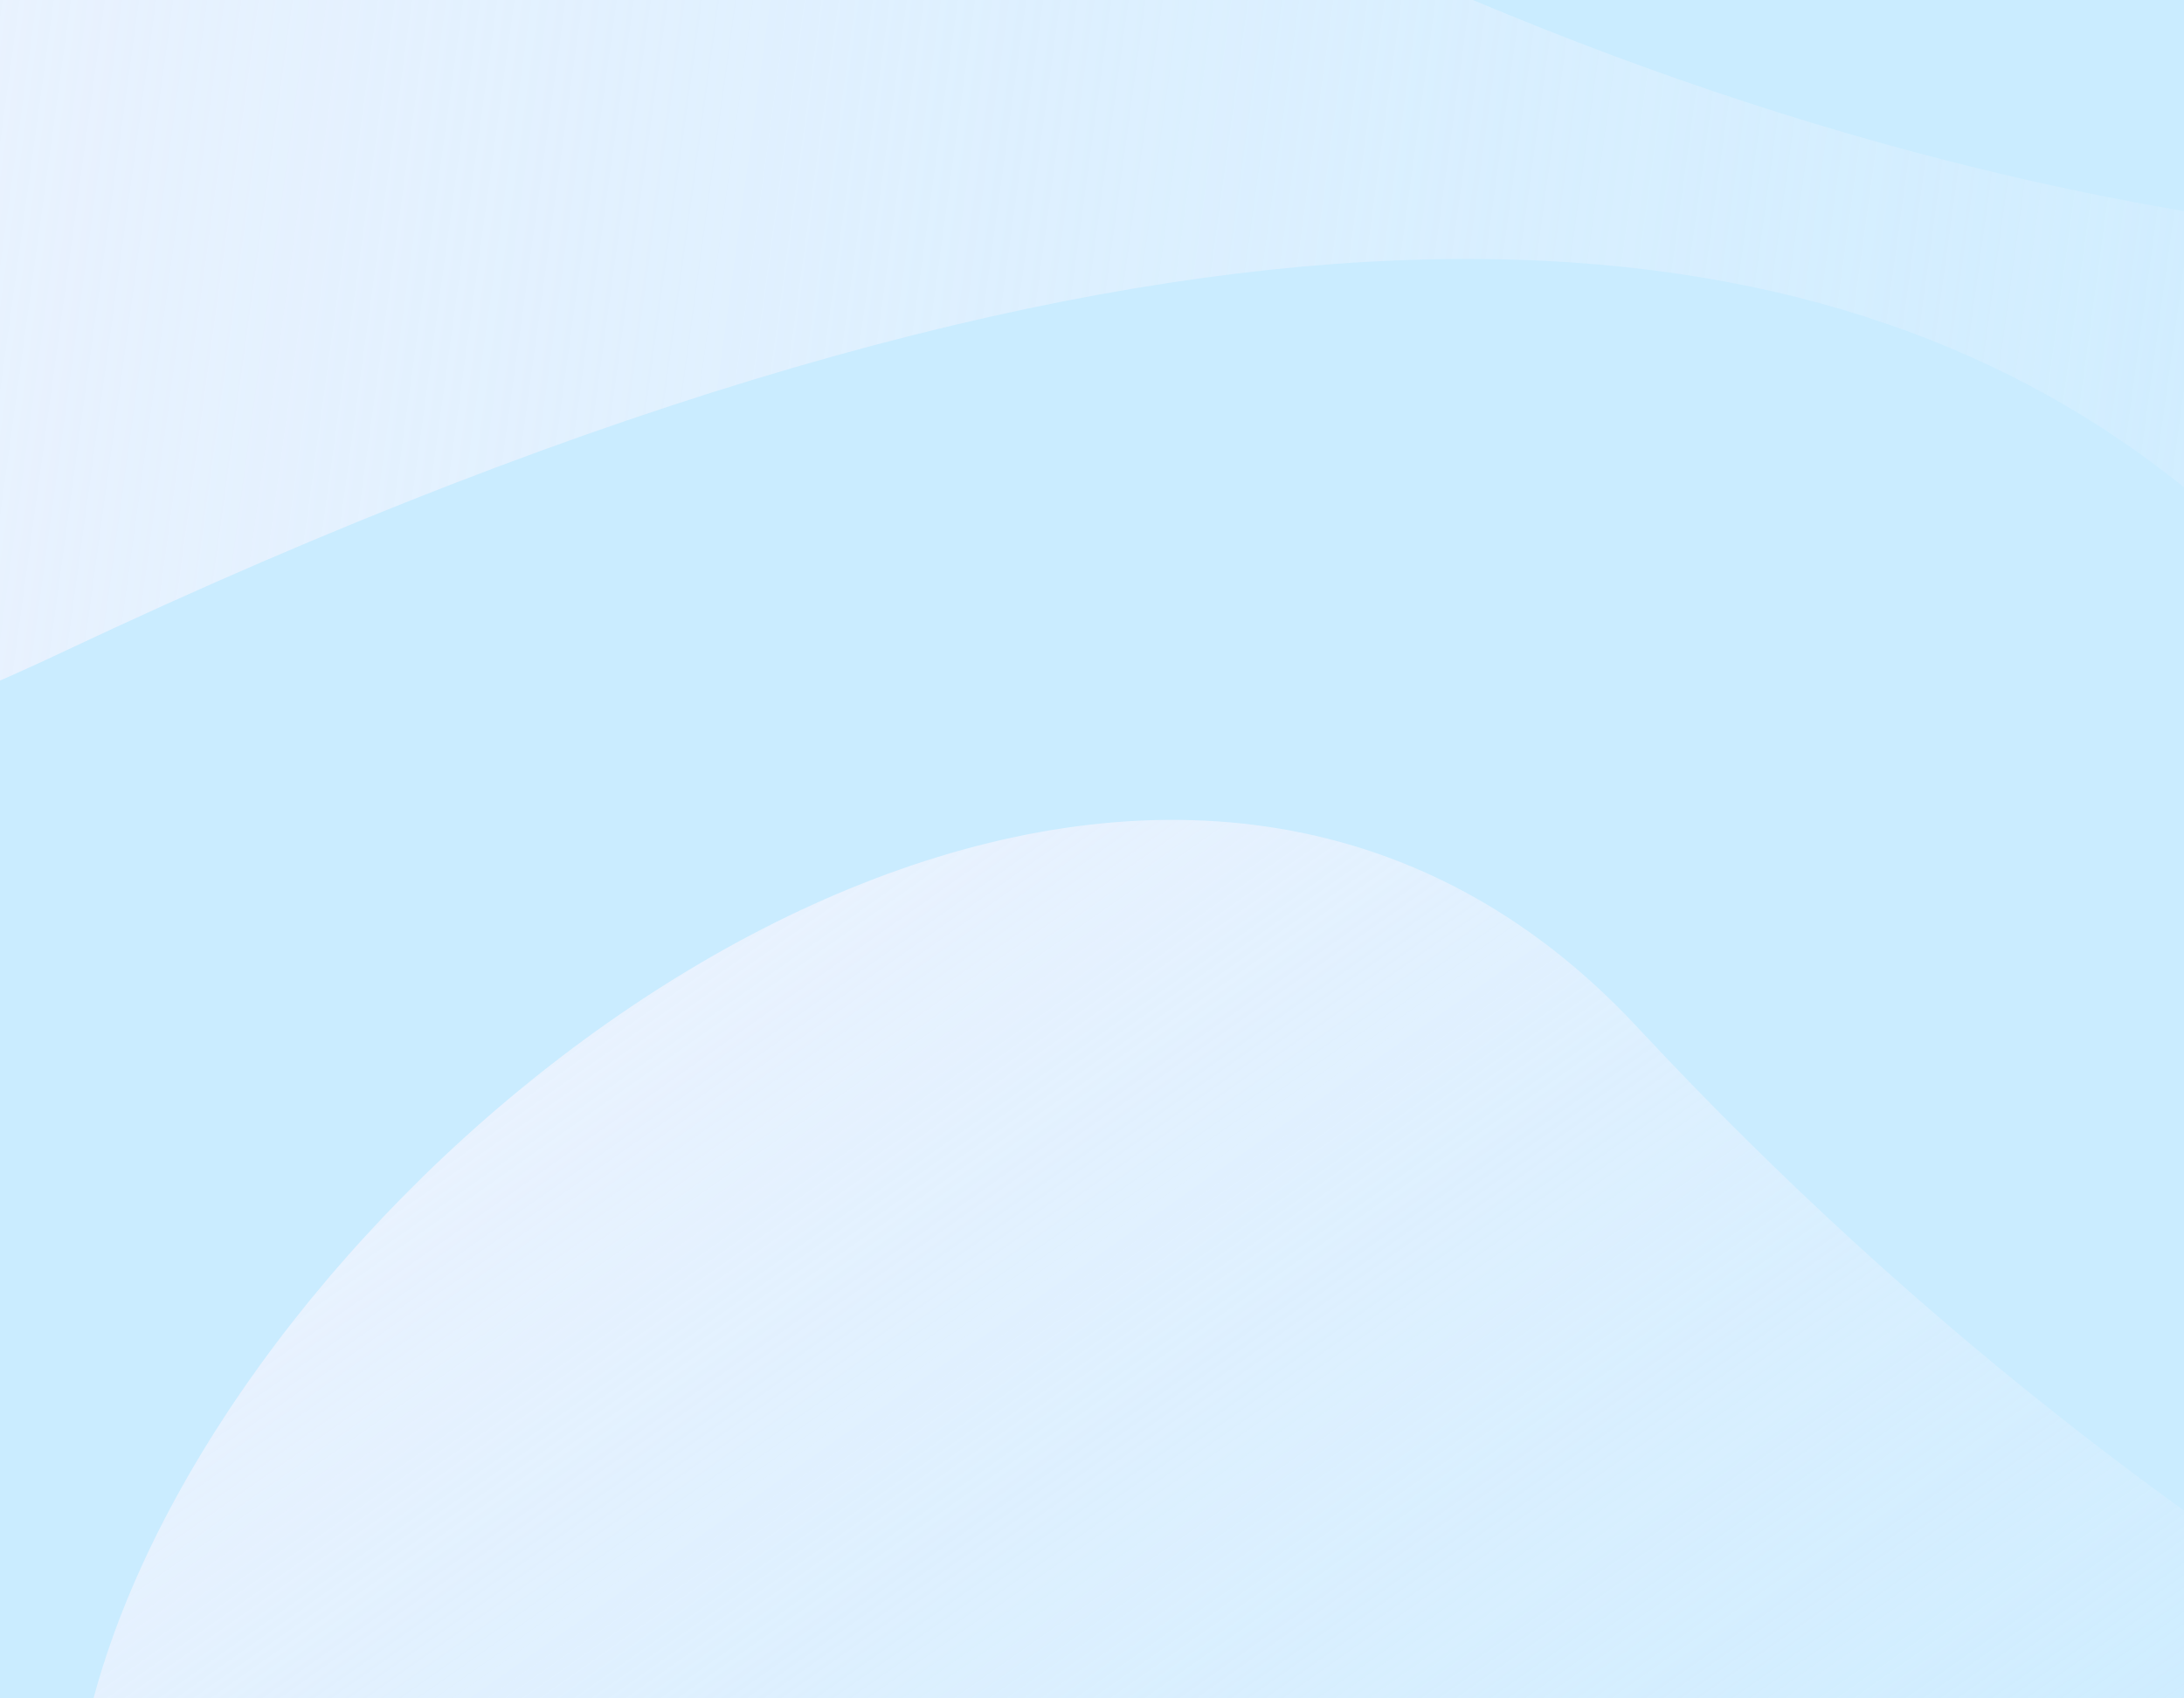<svg xmlns="http://www.w3.org/2000/svg" xmlns:xlink="http://www.w3.org/1999/xlink" fill="none" height="1120" viewBox="0 0 1440 1120" width="1440"><rect x="0" y="0" width="1440" height="1120" fill="#333333" stroke="none"/><linearGradient id="a" gradientUnits="userSpaceOnUse" x1="1957.5" x2="-857.692" y1="-112.778" y2="-499.064"><stop offset="0" stop-color="#f7f5fe" stop-opacity="0"/><stop offset="1" stop-color="#f7f5fe"/></linearGradient><linearGradient id="b" gradientUnits="userSpaceOnUse" x1="-207.476" x2="758.052" y1="459.372" y2="1829"><stop offset="0" stop-color="#f7f5fe"/><stop offset="1" stop-color="#f7f5fe" stop-opacity="0"/></linearGradient><clipPath id="c"><path d="m0 0h1440v1120h-1440z"/></clipPath><g clip-path="url(#c)"><path d="m0 0h1440v1120h-1440z" fill="#caecff"/><path d="m2429.72-66.54c285.05-258.562 189.8-608.828 913.78-232.221 620.28 322.668-68.02 1019.417-642.95 1257.679s-838.07 132.202-948.62-116.529c-110.55-248.734-271.62-1091.738-1709.934-412.711-1438.316 679.022-908.614-1942.308-84.518-1132.65 1067.702 1048.994 2084.142 988.496 2472.242 636.432z" fill="url(#a)"/><path d="m3341.38 1330c356.52-150.89 363.32-397.96 970.83-77.22 520.5 274.8-361.28 688.47-998.68 799.84-637.41 111.36-867.11 15.78-904.72-163.47-37.62-179.25 46.18-767.84-1572.359-432.72s-338.593-1403.772 243.059-779.135c753.58 809.285 1776.44 858.155 2261.87 652.705z" fill="url(#b)"/></g></svg>
